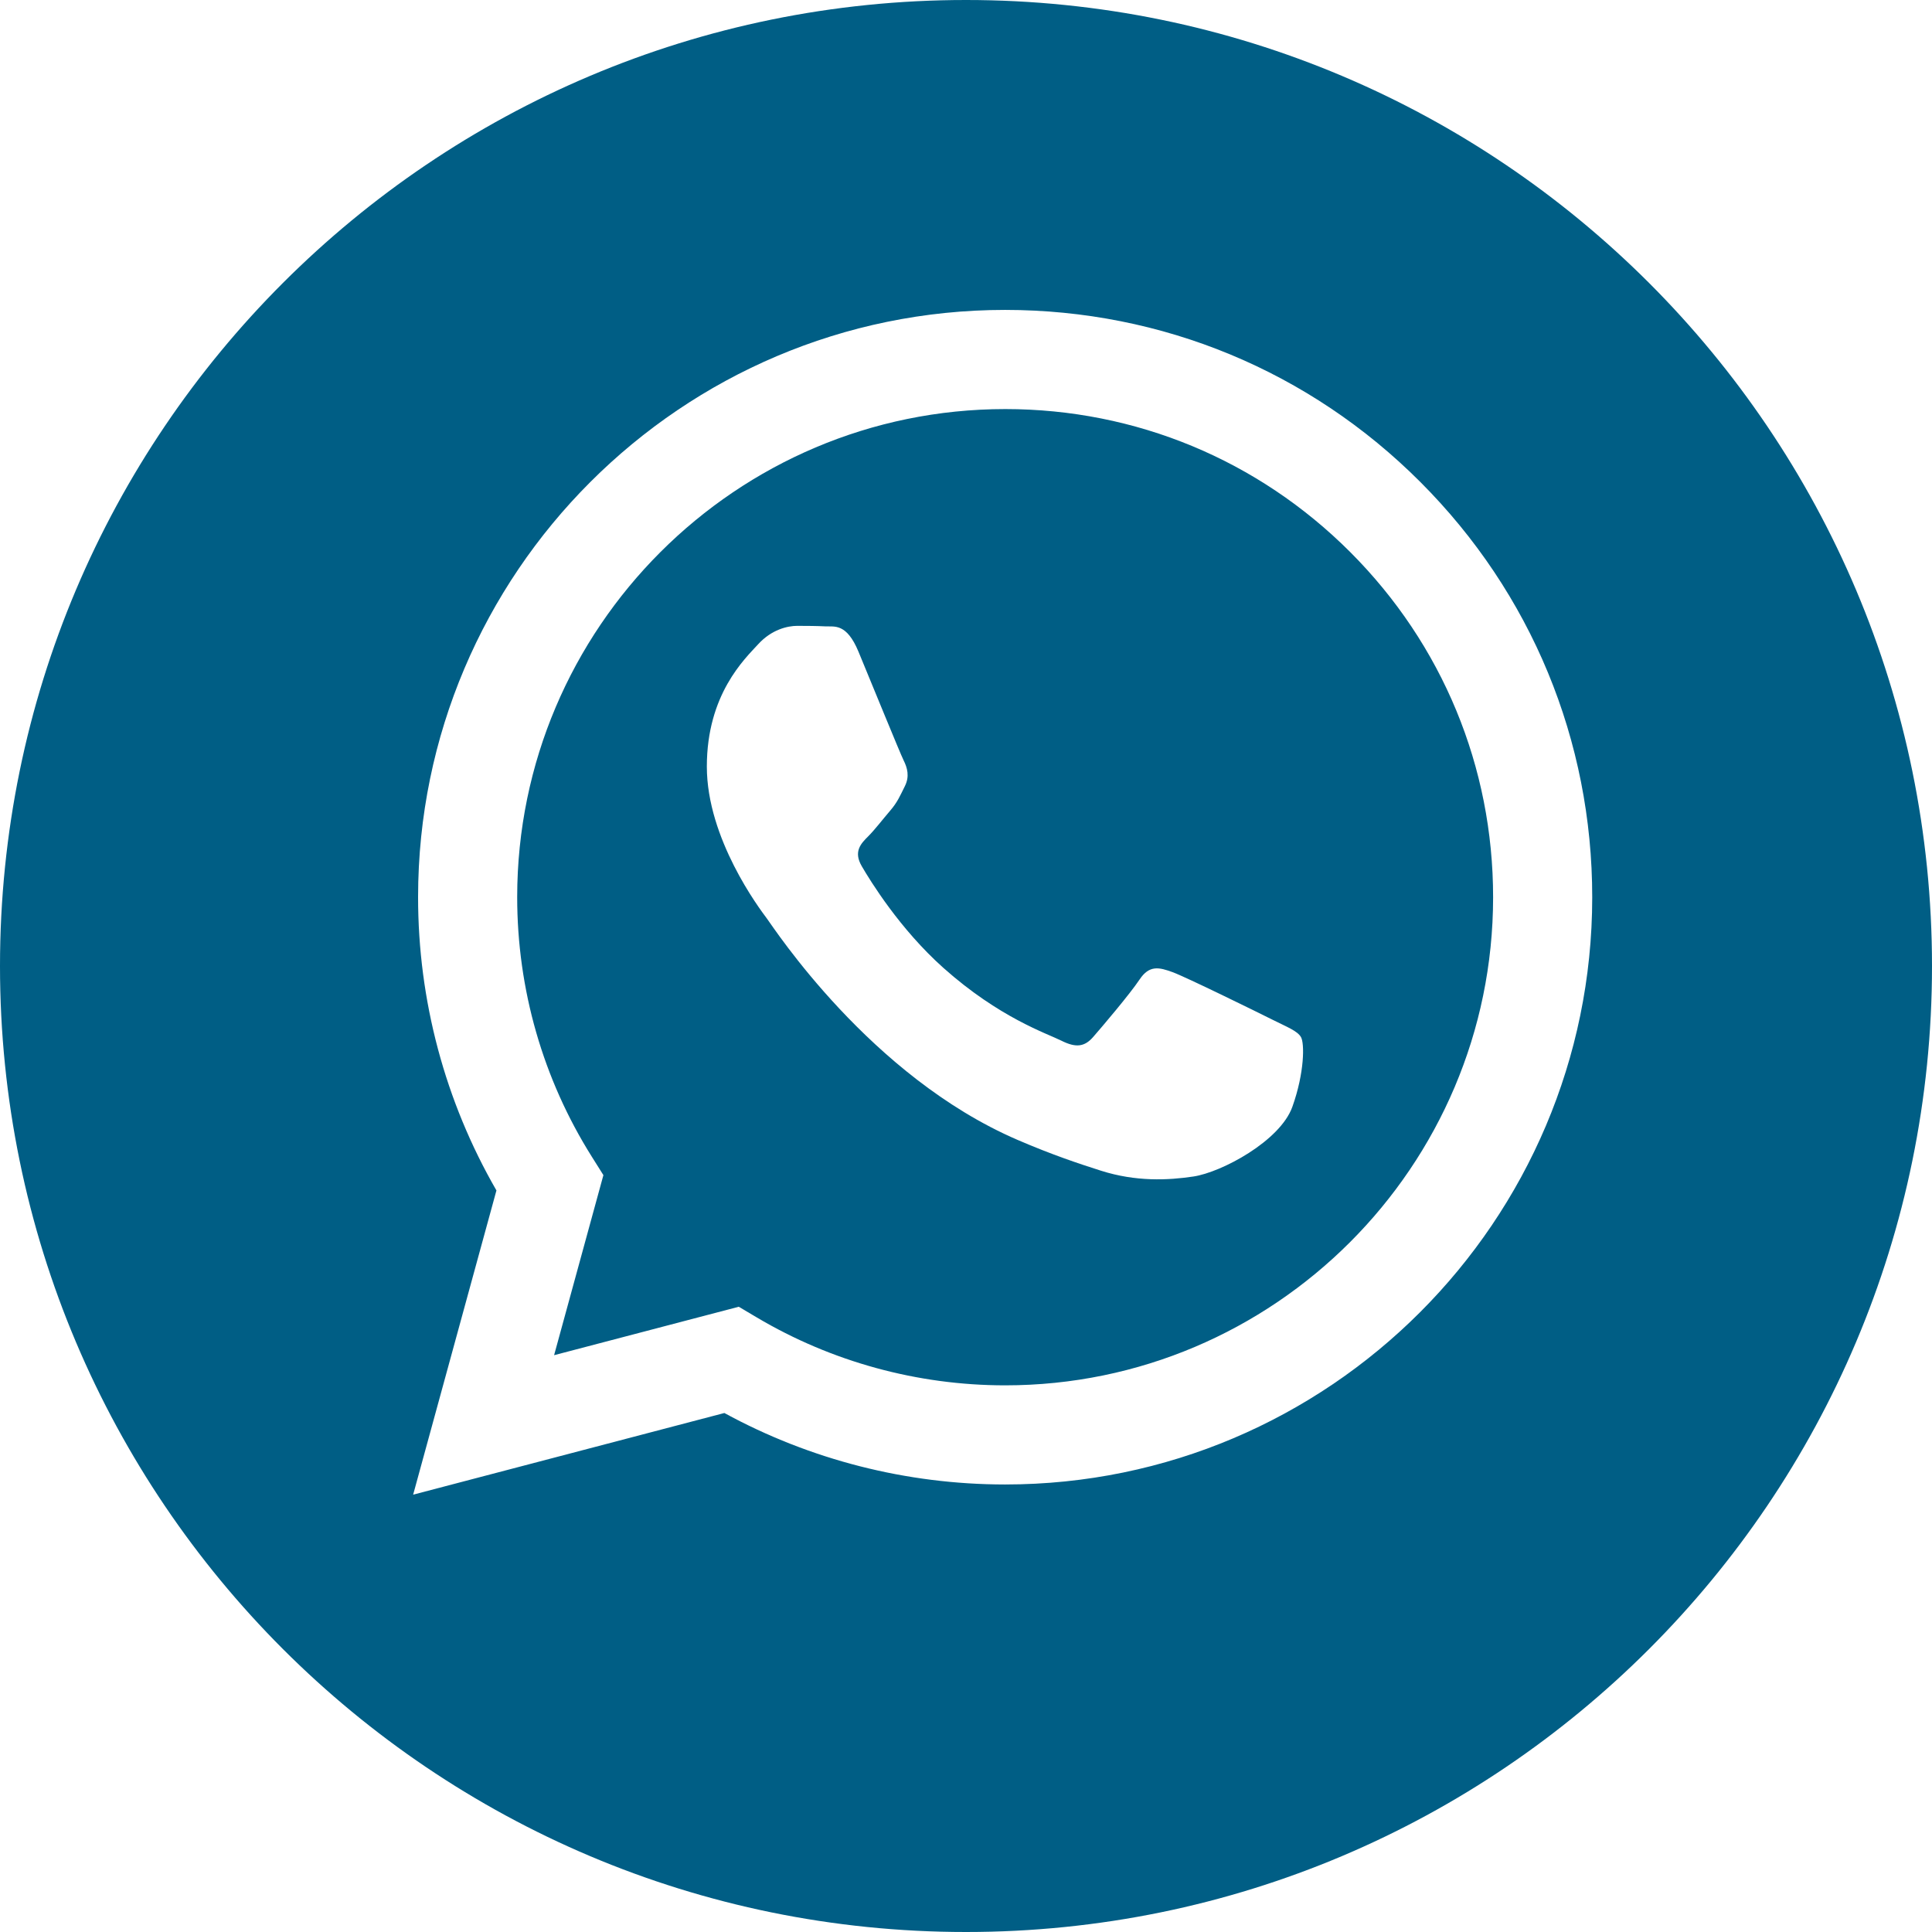 <?xml version="1.0" encoding="UTF-8"?> <svg xmlns="http://www.w3.org/2000/svg" width="135" height="135" viewBox="0 0 135 135" fill="none"> <g clip-path="url(#clip0_94_153)"> <path d="M70.25 28.584C51.442 28.584 36.146 43.878 36.139 62.678C36.137 69.121 37.939 75.394 41.352 80.823L42.163 82.113L38.718 94.695L51.622 91.31L52.868 92.049C58.103 95.156 64.103 96.799 70.222 96.802H70.236C89.028 96.802 104.324 81.506 104.332 62.706C104.336 53.594 100.792 45.028 94.355 38.584C87.917 32.138 79.356 28.587 70.25 28.584ZM90.306 77.337C89.452 79.731 85.356 81.917 83.388 82.21C81.622 82.474 79.386 82.584 76.932 81.804C75.444 81.331 73.535 80.7 71.089 79.645C60.805 75.206 54.089 64.852 53.577 64.169C53.065 63.484 49.391 58.611 49.391 53.566C49.391 48.52 52.038 46.041 52.979 45.015C53.918 43.988 55.029 43.732 55.712 43.732C56.396 43.732 57.08 43.739 57.677 43.768C58.306 43.799 59.151 43.529 59.983 45.527C60.837 47.58 62.888 52.624 63.144 53.137C63.4 53.651 63.571 54.249 63.229 54.933C62.887 55.616 62.717 56.045 62.204 56.643C61.69 57.241 61.128 57.979 60.666 58.439C60.153 58.949 59.619 59.505 60.218 60.53C60.816 61.557 62.873 64.913 65.92 67.631C69.835 71.122 73.138 72.205 74.163 72.718C75.188 73.232 75.787 73.146 76.383 72.463C76.981 71.778 78.946 69.469 79.629 68.444C80.312 67.418 80.995 67.588 81.935 67.93C82.874 68.272 87.914 70.751 88.94 71.265C89.965 71.778 90.648 72.034 90.904 72.463C91.16 72.889 91.16 74.943 90.306 77.337Z" fill="#005E85"></path> <path d="M67.5 0C30.221 0 0 30.221 0 67.5C0 104.779 30.221 135 67.5 135C104.779 135 135 104.779 135 67.5C135 30.221 104.779 0 67.5 0ZM70.235 103.729C70.233 103.729 70.237 103.729 70.235 103.729H70.219C63.352 103.726 56.607 102.004 50.616 98.735L28.869 104.441L34.689 83.183C31.099 76.962 29.21 69.904 29.214 62.675C29.221 40.056 47.625 21.655 70.235 21.655C81.209 21.659 91.509 25.931 99.254 33.686C106.999 41.439 111.263 51.746 111.258 62.708C111.248 85.326 92.844 103.729 70.235 103.729Z" fill="#005E85"></path> </g> <defs> <clipPath id="clip0_94_153"> <rect width="135" height="135" fill="white"></rect> </clipPath> </defs> </svg> 